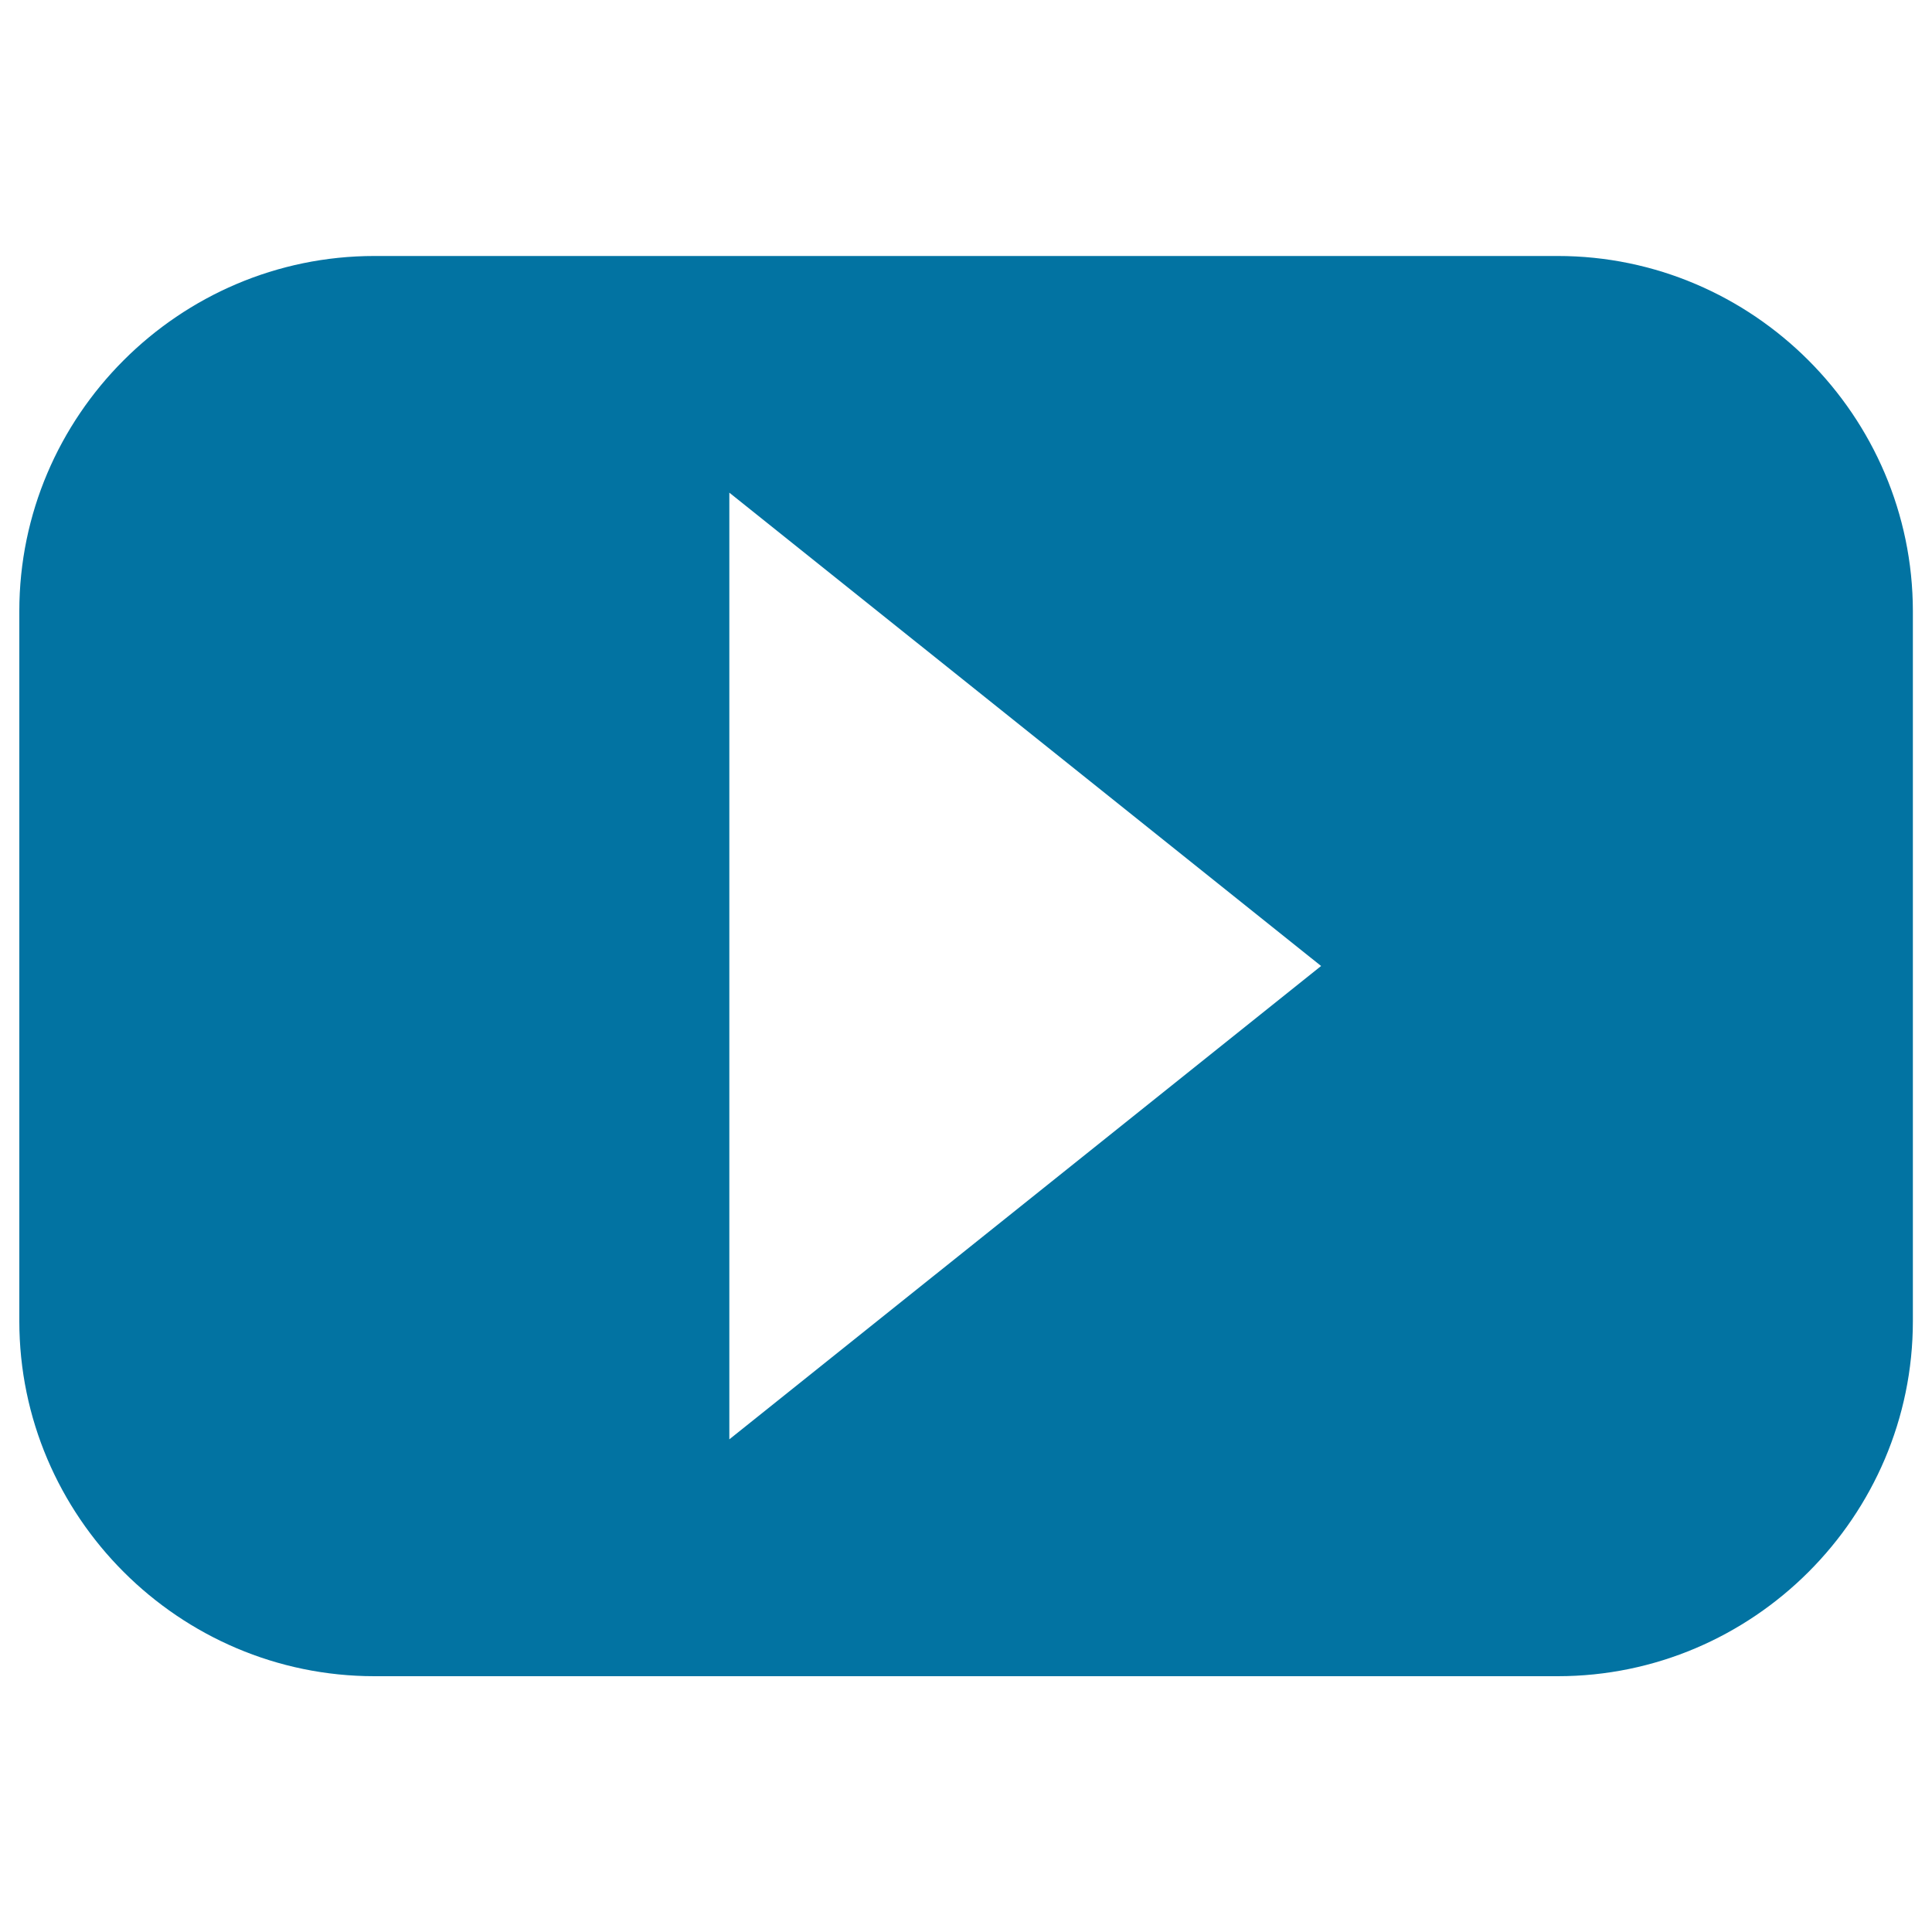<svg xmlns="http://www.w3.org/2000/svg" viewBox="0 0 1000 1000" style="fill:#0273a2">
<title>Youtube SVG icon</title>
<g><path d="M806.3,132.5H193.8C92.7,132.5,10,215.2,10,316.3v367.5c0,101.1,82.7,183.8,183.8,183.8h612.5c101.1,0,183.8-82.7,183.8-183.8V316.3C990,215.2,907.3,132.5,806.3,132.5z M377.5,745V255l306.3,245L377.5,745z"/></g>
</svg>